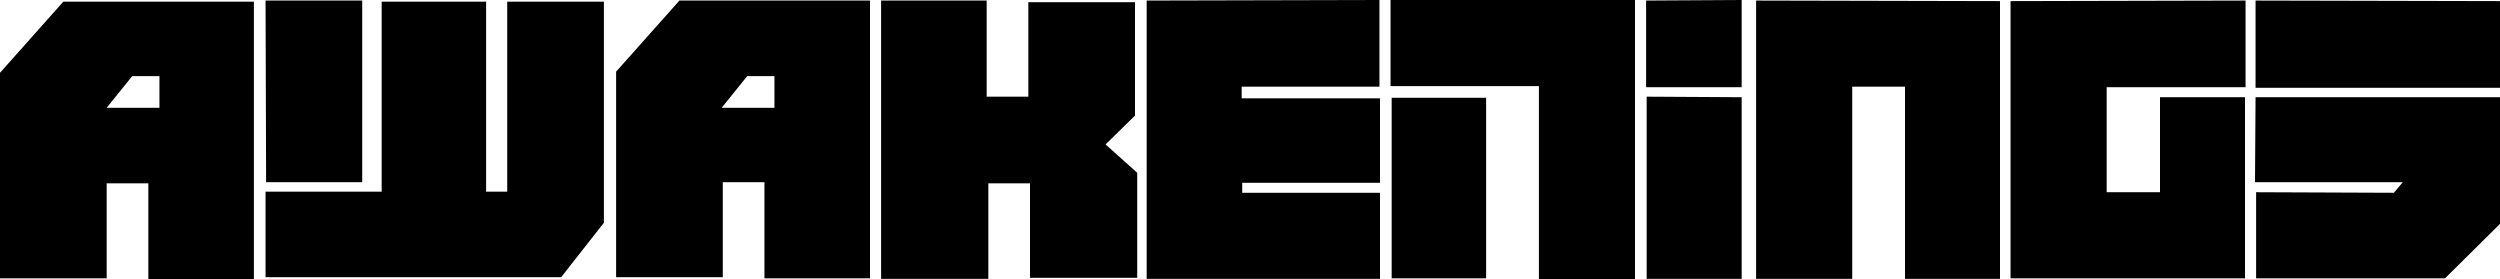 <?xml version="1.0" encoding="UTF-8"?>
<svg id="Layer_1" xmlns="http://www.w3.org/2000/svg" version="1.1" viewBox="0 0 450 50.3">
  <!-- Generator: Adobe Illustrator 29.5.1, SVG Export Plug-In . SVG Version: 2.1.0 Build 141)  -->
  <polygon points="47.9 32.8 65.2 32.8 65.2 .1 47.8 .1 47.9 32.8"/>
  <rect x="250.5" y="17.6" width="17" height="32.5"/>
  <polygon points="296.3 .1 296.3 15.7 313.5 15.7 313.5 0 296.3 .1"/>
  <polygon points="296.4 17.4 296.4 50.2 313.5 50.2 313.5 17.5 296.4 17.4"/>
  <polygon points="316.1 .1 316.1 50.2 333.4 50.2 333.4 15.6 342.9 15.6 342.9 50.2 360 50.2 360 .2 316.1 .1"/>
  <polygon points="404.2 .1 404.2 15.7 379.2 15.7 379.2 34.6 388.8 34.6 388.8 17.5 404.1 17.5 404.1 50.1 361.9 50.1 361.9 .2 404.2 .1"/>
  <polygon points="406 .1 406 15.8 450 15.8 450 .2 406 .1"/>
  <polygon points="406 17.5 450 17.5 450 40.3 440.1 50.1 406.1 50.1 406.1 34.6 430.9 34.7 432.5 32.8 405.9 32.8 406 17.5"/>
  <polygon points="47.8 34.5 47.8 49.9 101 49.9 108.7 40.1 108.7 .3 91.3 .3 91.3 34.5 87.5 34.5 87.5 .3 68.7 .3 68.7 34.5 47.8 34.5"/>
  <polygon points="158.6 .1 158.6 50.2 177.9 50.2 177.9 33 185.4 33 185.4 50 204.7 50 204.7 31.1 199 26 204.3 20.8 204.3 .4 185.1 .4 185.1 17.4 177.6 17.4 177.6 .1 158.6 .1"/>
  <polygon points="206.4 .1 206.4 50.2 248.4 50.2 248.4 34.7 223.6 34.7 223.6 32.9 248.4 32.9 248.4 17.7 223.5 17.7 223.5 15.6 248.3 15.6 248.3 0 206.4 .1"/>
  <polygon points="250.3 0 250.3 15.5 277 15.5 277 50.3 294.3 50.3 294.3 0 250.3 0"/>
  <path d="M122.3.1l-11.4,12.8v37h19.2v-17.1h7.5v17.3h19V.1h-34.4ZM139.3,19.4h-9.4l4.6-5.7h4.9v5.7Z"/>
  <path d="M11.4.3L0,13.1v37h19.2v-17.1h7.5v17.3h19V.3H11.4ZM28.6,19.4h-9.4l4.6-5.7h4.9v5.7Z"/>
</svg>